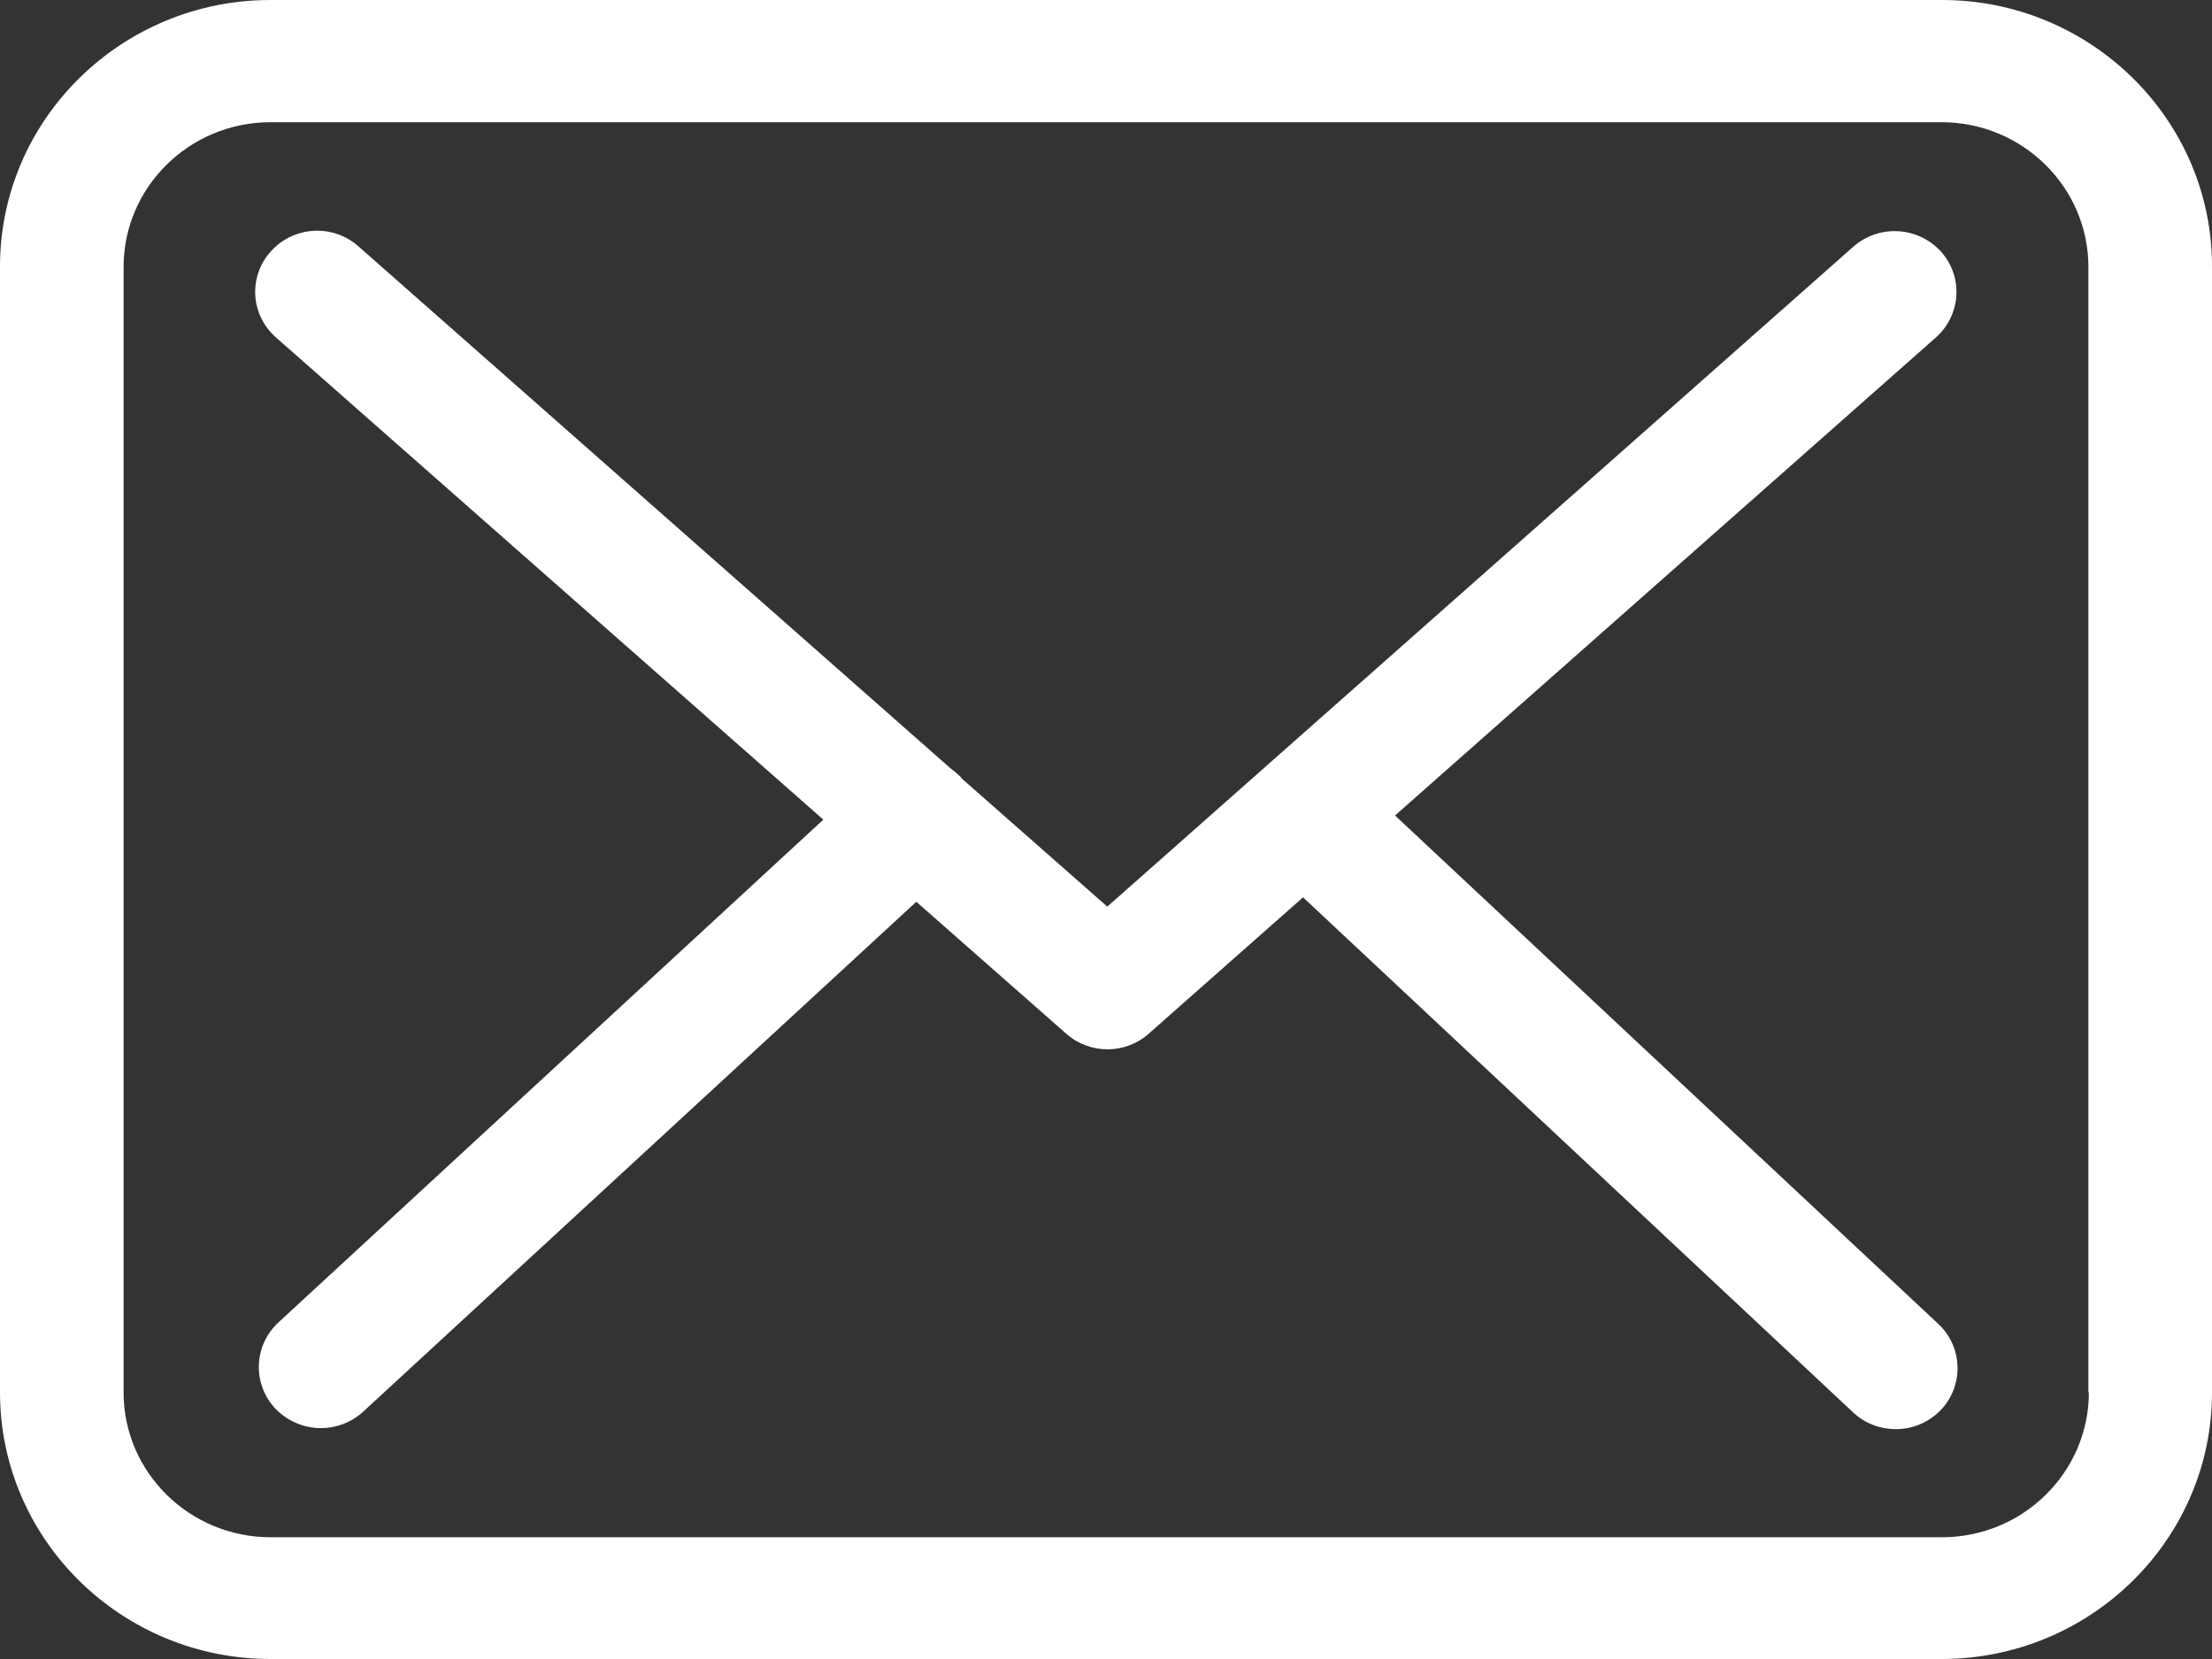 <?xml version="1.0" encoding="utf-8"?>
<!-- Generator: Adobe Illustrator 17.0.0, SVG Export Plug-In . SVG Version: 6.00 Build 0)  -->
<!DOCTYPE svg PUBLIC "-//W3C//DTD SVG 1.1//EN" "http://www.w3.org/Graphics/SVG/1.1/DTD/svg11.dtd">
<svg version="1.1" id="Layer_1" xmlns="http://www.w3.org/2000/svg" xmlns:xlink="http://www.w3.org/1999/xlink" x="0px" y="0px"
	 width="24px" height="18px" viewBox="0 0 24 18" enable-background="new 0 0 24 18" xml:space="preserve">
<rect x="0" y="0" width="24" height="18" fill="#333333" stroke="none"/>
<g id="Shape_1">
	<g>
		<path fill-rule="evenodd" clip-rule="evenodd" fill="#FFFFFF" d="M21.07,0H2.935C1.316,0,0,1.297,0,2.892v12.215
			C0,16.703,1.316,18,2.935,18h18.13C22.684,18,24,16.703,24,15.108V2.897C24.005,1.302,22.689,0,21.07,0z M21.07,16.679H2.935
			c-0.879,0-1.594-0.705-1.594-1.571V2.897c0-0.867,0.715-1.571,1.594-1.571h18.13c0.879,0,1.594,0.705,1.594,1.571v12.21h0.005
			C22.664,15.974,21.949,16.679,21.07,16.679z M15.136,8.848l5.87-5.188c0.273-0.245,0.298-0.661,0.05-0.934
			c-0.248-0.269-0.67-0.294-0.948-0.049l-8.094,7.16l-1.579-1.39c-0.005-0.005-0.01-0.01-0.01-0.015
			c-0.035-0.034-0.069-0.064-0.109-0.093L3.888,2.672c-0.278-0.245-0.7-0.22-0.948,0.054C2.692,3,2.716,3.416,2.994,3.661
			l5.939,5.232l-5.914,5.457c-0.268,0.25-0.283,0.666-0.03,0.935c0.134,0.137,0.313,0.21,0.492,0.21
			c0.164,0,0.328-0.059,0.457-0.176l6.004-5.535l1.629,1.434c0.129,0.113,0.288,0.167,0.447,0.167c0.159,0,0.323-0.059,0.447-0.171
			l1.673-1.478l5.969,5.589c0.129,0.122,0.298,0.181,0.462,0.181c0.179,0,0.353-0.069,0.487-0.206
			c0.253-0.264,0.243-0.685-0.025-0.935L15.136,8.848z"/>
	</g>
</g>
</svg>
